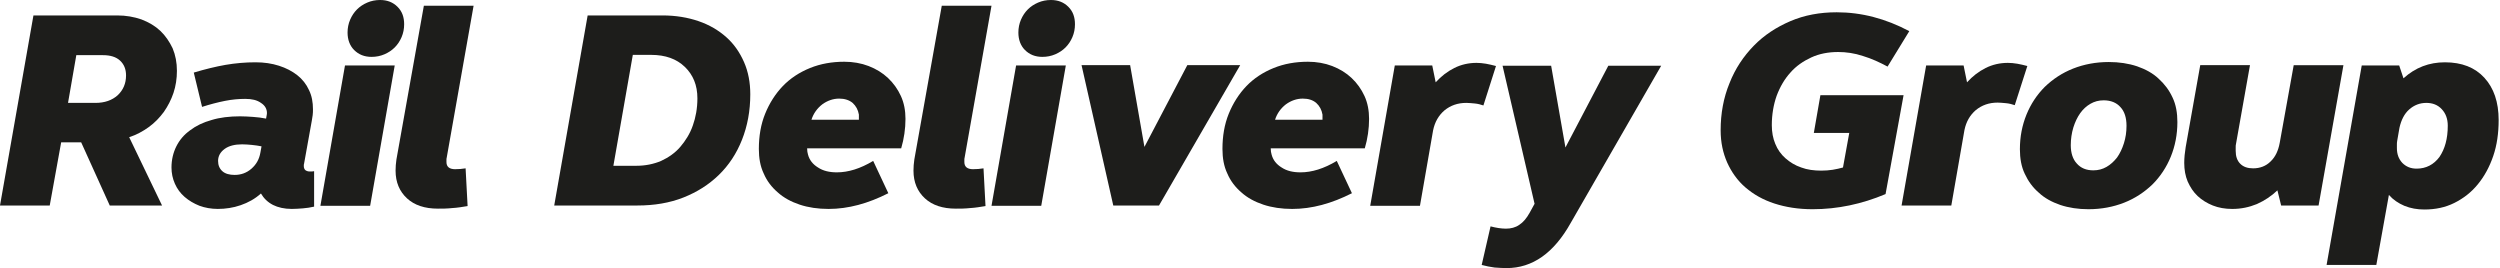 <svg width="746" height="80" viewBox="0 0 746 80" fill="none" xmlns="http://www.w3.org/2000/svg">
<path d="M9.979 4.605H34.968C37.612 4.605 40 5.032 42.217 5.8C44.434 6.653 46.31 7.761 47.846 9.211C49.381 10.661 50.575 12.452 51.513 14.414C52.366 16.46 52.792 18.679 52.792 21.151C52.792 23.454 52.452 25.672 51.769 27.719C51.087 29.765 50.063 31.727 48.868 33.432C47.589 35.138 46.139 36.673 44.348 37.953C42.557 39.233 40.681 40.255 38.548 40.938L48.356 61.322H32.751L24.222 42.472H18.252L14.84 61.322H0L9.979 4.605ZM20.298 30.704H28.486C31.216 30.704 33.433 29.937 35.139 28.402C36.759 26.866 37.611 24.905 37.611 22.516C37.611 20.64 37.015 19.19 35.82 18.081C34.626 16.972 32.92 16.46 30.703 16.46H22.771L20.298 30.704Z" fill="#1D1D1B"/>
<path d="M51.172 49.978C51.172 47.676 51.683 45.543 52.622 43.667C53.561 41.791 54.924 40.17 56.716 38.89C58.507 37.526 60.639 36.502 63.113 35.82C65.586 35.053 68.486 34.711 71.642 34.711C72.921 34.711 74.201 34.796 75.479 34.881C76.844 34.966 78.124 35.137 79.402 35.393L79.487 34.881C79.573 34.455 79.658 34.028 79.658 33.772C79.658 32.492 79.061 31.47 77.867 30.702C76.673 29.848 75.137 29.507 73.176 29.507C71.3 29.507 69.253 29.678 67.12 30.104C64.987 30.53 62.685 31.128 60.297 31.895L57.823 21.66C61.235 20.637 64.391 19.869 67.291 19.358C70.276 18.847 73.261 18.59 76.245 18.59C78.805 18.59 81.107 18.931 83.239 19.614C85.371 20.296 87.162 21.234 88.697 22.429C90.232 23.623 91.427 25.158 92.194 26.864C93.047 28.57 93.388 30.531 93.388 32.578C93.388 33.174 93.388 33.772 93.303 34.369C93.218 34.965 93.132 35.478 93.047 35.989L90.745 48.783C90.659 49.038 90.659 49.209 90.659 49.294C90.659 49.465 90.659 49.55 90.659 49.635C90.659 50.061 90.83 50.489 91.086 50.744C91.427 51 91.853 51.17 92.365 51.17C92.962 51.17 93.474 51.17 93.73 51.085V61.66C92.621 61.916 91.513 62.087 90.404 62.172C89.295 62.257 88.187 62.342 87.078 62.342C84.86 62.342 82.983 61.916 81.449 61.148C79.828 60.294 78.719 59.187 77.867 57.736C76.076 59.357 74.029 60.466 71.811 61.233C69.594 62 67.291 62.342 64.988 62.342C63.027 62.342 61.151 62.001 59.53 61.404C57.824 60.722 56.374 59.868 55.095 58.759C53.815 57.65 52.878 56.371 52.195 54.836C51.514 53.304 51.172 51.684 51.172 49.978ZM65.075 48.017C65.075 49.296 65.501 50.319 66.354 51.087C67.207 51.855 68.486 52.196 70.021 52.196C71.897 52.196 73.603 51.6 75.053 50.32C76.503 49.041 77.356 47.505 77.698 45.544L78.039 43.668C77.101 43.497 76.162 43.327 75.138 43.242C74.2 43.156 73.262 43.071 72.238 43.071C70.106 43.071 68.316 43.497 67.036 44.436C65.756 45.372 65.075 46.567 65.075 48.017Z" fill="#1D1D1B"/>
<path d="M102.945 19.53H117.785L110.451 61.407H95.609L102.945 19.53ZM103.712 9.722C103.712 8.357 103.968 7.078 104.479 5.884C104.99 4.69 105.673 3.667 106.526 2.814C107.379 1.96 108.402 1.278 109.596 0.767C110.791 0.256 112.069 0 113.434 0C115.566 0 117.271 0.682 118.636 2.047C120.001 3.411 120.598 5.117 120.598 7.249C120.598 8.614 120.342 9.893 119.831 11.087C119.319 12.281 118.636 13.304 117.784 14.157C116.93 15.011 115.908 15.693 114.713 16.204C113.519 16.715 112.241 16.971 110.876 16.971C108.744 16.971 107.038 16.289 105.673 14.924C104.395 13.646 103.712 11.854 103.712 9.722Z" fill="#1D1D1B"/>
<path d="M133.308 46.993C133.222 47.249 133.222 47.505 133.222 47.76C133.222 48.016 133.222 48.186 133.222 48.357C133.222 49.124 133.478 49.636 133.904 49.977C134.33 50.318 135.013 50.489 135.78 50.489C136.89 50.489 137.912 50.403 138.936 50.233L139.533 61.491C137.998 61.747 136.462 62.003 134.927 62.088C133.392 62.258 132.027 62.258 130.662 62.258C126.739 62.258 123.669 61.234 121.451 59.188C119.233 57.141 118.039 54.411 118.039 50.915C118.039 49.806 118.124 48.783 118.295 47.589L126.483 1.703H141.323L133.308 46.993Z" fill="#1D1D1B"/>
<path d="M175.355 4.605H197.701C201.624 4.605 205.207 5.202 208.448 6.311C211.689 7.42 214.419 9.041 216.721 11.088C219.024 13.134 220.729 15.608 222.009 18.508C223.289 21.408 223.885 24.649 223.885 28.146C223.885 33.093 223.032 37.613 221.412 41.706C219.792 45.801 217.49 49.298 214.504 52.197C211.519 55.097 208.022 57.314 203.929 58.934C199.836 60.555 195.23 61.322 190.198 61.322H165.379L175.355 4.605ZM208.106 29.339C208.106 25.416 206.827 22.346 204.354 19.957C201.881 17.568 198.554 16.375 194.29 16.375H188.832L183.033 49.467H189.941C192.585 49.467 195.058 48.956 197.275 48.017C199.492 46.993 201.454 45.629 202.989 43.837C204.524 42.046 205.889 39.914 206.742 37.441C207.595 35.054 208.106 32.325 208.106 29.339Z" fill="#1D1D1B"/>
<path d="M240.855 44.435C240.855 45.032 240.941 45.544 241.111 46.141C241.537 47.761 242.561 49.041 244.096 49.978C245.632 51.002 247.508 51.428 249.725 51.428C253.137 51.428 256.718 50.319 260.557 48.017L265.078 57.655C259.022 60.725 253.138 62.346 247.252 62.346C244.096 62.346 241.196 61.919 238.638 61.066C236.08 60.213 233.862 59.019 232.071 57.399C230.28 55.864 228.83 53.987 227.891 51.77C226.868 49.638 226.441 47.164 226.441 44.436C226.441 40.598 227.038 37.102 228.318 33.946C229.597 30.79 231.388 27.975 233.605 25.673C235.822 23.371 238.552 21.578 241.708 20.3C244.864 19.02 248.275 18.424 251.942 18.424C254.501 18.424 256.974 18.85 259.191 19.703C261.408 20.557 263.371 21.75 264.991 23.285C266.612 24.821 267.891 26.612 268.829 28.658C269.768 30.705 270.194 33.008 270.194 35.481C270.194 38.381 269.768 41.367 268.914 44.266H240.854V44.435H240.855ZM250.408 29.424C248.617 29.424 246.911 30.021 245.376 31.13C243.841 32.324 242.732 33.86 242.135 35.736H256.293V34.2C256.038 32.75 255.44 31.641 254.417 30.704C253.393 29.85 252.029 29.424 250.408 29.424Z" fill="#1D1D1B"/>
<path d="M287.851 46.993C287.765 47.249 287.765 47.505 287.765 47.76C287.765 48.016 287.765 48.186 287.765 48.357C287.765 49.124 288.021 49.636 288.447 49.977C288.873 50.318 289.556 50.489 290.323 50.489C291.433 50.489 292.455 50.403 293.479 50.233L294.076 61.491C292.541 61.747 291.005 62.003 289.47 62.088C287.935 62.258 286.57 62.258 285.205 62.258C281.282 62.258 278.212 61.234 275.993 59.188C273.776 57.141 272.582 54.411 272.582 50.915C272.582 49.806 272.667 48.783 272.838 47.589L281.025 1.703H295.866L287.851 46.993Z" fill="#1D1D1B"/>
<path d="M303.202 19.53H318.042L310.707 61.407H295.867L303.202 19.53ZM303.883 9.722C303.883 8.357 304.139 7.078 304.65 5.884C305.162 4.69 305.845 3.667 306.697 2.814C307.549 1.96 308.573 1.278 309.768 0.767C310.962 0.256 312.24 0 313.605 0C315.737 0 317.443 0.682 318.808 2.047C320.173 3.411 320.769 5.117 320.769 7.249C320.769 8.614 320.513 9.893 320.001 11.087C319.49 12.281 318.807 13.304 317.954 14.157C317.102 15.011 316.078 15.693 314.884 16.204C313.689 16.715 312.41 16.971 311.046 16.971C308.914 16.971 307.209 16.289 305.844 14.924C304.566 13.646 303.883 11.854 303.883 9.722Z" fill="#1D1D1B"/>
<path d="M345.848 61.323H332.202L322.734 19.445H337.234L341.499 43.838L354.292 19.445H370.071L345.848 61.323Z" fill="#1D1D1B"/>
<path d="M379.194 44.435C379.194 45.032 379.279 45.544 379.45 46.141C379.876 47.761 380.9 49.041 382.435 49.978C383.97 51.002 385.847 51.428 388.064 51.428C391.475 51.428 395.057 50.319 398.896 48.017L403.416 57.655C397.361 60.725 391.476 62.346 385.591 62.346C382.435 62.346 379.535 61.919 376.977 61.066C374.418 60.213 372.201 59.019 370.41 57.399C368.619 55.864 367.169 53.987 366.231 51.77C365.207 49.638 364.781 47.164 364.781 44.436C364.781 40.598 365.378 37.102 366.657 33.946C367.937 30.79 369.728 27.975 371.945 25.673C374.162 23.371 376.892 21.578 380.048 20.3C383.203 19.021 386.615 18.424 390.282 18.424C392.841 18.424 395.314 18.85 397.531 19.703C399.748 20.557 401.71 21.75 403.33 23.285C404.951 24.821 406.23 26.612 407.168 28.658C408.105 30.705 408.533 33.008 408.533 35.481C408.533 38.381 408.106 41.367 407.253 44.266H379.193V44.435H379.194ZM388.747 29.424C386.956 29.424 385.25 30.021 383.715 31.13C382.18 32.324 381.07 33.86 380.474 35.736H394.632V34.2C394.376 32.75 393.779 31.641 392.756 30.704C391.732 29.85 390.452 29.424 388.747 29.424Z" fill="#1D1D1B"/>
<path d="M416.208 19.53H427.381L428.405 24.562C430.026 22.771 431.902 21.321 433.949 20.297C435.995 19.273 438.213 18.762 440.601 18.762C441.454 18.762 442.392 18.847 443.416 19.017C444.44 19.188 445.377 19.444 446.401 19.699L442.649 31.469C441.881 31.213 441.028 30.957 440.004 30.872C439.066 30.787 438.213 30.702 437.532 30.702C434.972 30.702 432.841 31.47 431.05 32.919C429.259 34.454 428.149 36.416 427.638 38.89L423.715 61.406H408.875L416.208 19.53Z" fill="#1D1D1B"/>
<path d="M468.747 66.439C463.715 75.479 457.318 80 449.556 80C448.447 80 447.254 79.915 445.974 79.829C444.695 79.659 443.415 79.403 442.137 79.062L444.781 67.548C446.402 67.975 447.937 68.23 449.387 68.23C450.837 68.23 452.202 67.889 453.31 67.121C454.504 66.354 455.527 65.16 456.466 63.454L457.916 60.81L448.363 19.615H462.862L467.127 44.008L479.921 19.615H495.7L468.747 66.439Z" fill="#1D1D1B"/>
<path d="M562.652 57.911C555.573 60.896 548.323 62.431 540.904 62.431C536.639 62.431 532.886 61.835 529.475 60.726C526.063 59.617 523.249 57.996 520.861 55.949C518.472 53.903 516.681 51.343 515.403 48.529C514.123 45.629 513.441 42.473 513.441 38.891C513.441 33.859 514.295 29.168 516.086 24.818C517.792 20.468 520.264 16.8 523.335 13.645C526.405 10.489 530.073 8.101 534.252 6.31C538.431 4.519 543.037 3.666 548.07 3.666C555.49 3.666 562.654 5.542 569.733 9.295L563.251 19.87C560.863 18.59 558.475 17.481 555.916 16.714C553.357 15.861 550.885 15.52 548.496 15.52C545.596 15.52 542.867 16.031 540.479 17.14C538.09 18.249 535.958 19.7 534.252 21.661C532.546 23.537 531.182 25.84 530.158 28.569C529.219 31.213 528.708 34.198 528.708 37.353C528.708 39.4 529.049 41.276 529.732 42.897C530.413 44.602 531.437 46.053 532.802 47.247C534.167 48.441 535.702 49.379 537.493 49.977C539.284 50.658 541.331 50.915 543.464 50.915C544.658 50.915 545.766 50.83 546.875 50.66C547.984 50.489 549.007 50.233 549.946 49.978L551.822 39.658H541.247L543.208 28.4H568.027L562.652 57.911Z" fill="#1D1D1B"/>
<path d="M574.763 19.53H585.936L586.96 24.562C588.58 22.771 590.457 21.321 592.503 20.297C594.55 19.273 596.768 18.762 599.156 18.762C600.009 18.762 600.947 18.847 601.97 19.017C602.994 19.188 603.932 19.444 604.956 19.699L601.203 31.384C600.436 31.128 599.583 30.872 598.559 30.787C597.62 30.702 596.768 30.617 596.086 30.617C593.527 30.617 591.395 31.384 589.604 32.834C587.813 34.369 586.704 36.33 586.193 38.804L582.27 61.321H567.43L574.763 19.53Z" fill="#1D1D1B"/>
<path d="M602.738 44.52C602.738 40.768 603.42 37.356 604.7 34.2C605.979 31.045 607.855 28.23 610.158 25.927C612.545 23.625 615.36 21.748 618.601 20.469C621.842 19.19 625.424 18.508 629.262 18.508C632.332 18.508 635.147 18.934 637.705 19.787C640.178 20.641 642.396 21.834 644.102 23.454C645.893 25.075 647.258 26.866 648.282 29.083C649.306 31.215 649.732 33.689 649.732 36.417C649.732 40.17 649.05 43.581 647.77 46.737C646.491 49.893 644.615 52.708 642.312 55.01C639.925 57.312 637.11 59.19 633.869 60.468C630.628 61.748 627.046 62.43 623.207 62.43C620.137 62.43 617.322 62.004 614.764 61.15C612.291 60.297 610.073 59.103 608.367 57.483C606.576 55.948 605.211 54.071 604.187 51.854C603.164 49.724 602.738 47.25 602.738 44.52ZM617.919 43.327C617.919 45.629 618.516 47.506 619.71 48.785C620.905 50.15 622.525 50.831 624.657 50.831C626.107 50.831 627.387 50.491 628.58 49.808C629.773 49.125 630.797 48.187 631.736 46.993C632.589 45.798 633.271 44.348 633.782 42.728C634.294 41.107 634.55 39.402 634.55 37.526C634.55 35.138 633.953 33.261 632.759 31.982C631.564 30.617 629.858 29.935 627.727 29.935C626.277 29.935 624.997 30.276 623.804 30.959C622.609 31.642 621.587 32.58 620.733 33.774C619.88 34.968 619.198 36.419 618.687 38.039C618.175 39.745 617.919 41.536 617.919 43.327Z" fill="#1D1D1B"/>
<path d="M691.864 61.323H680.691L679.582 56.802C677.791 58.508 675.744 59.873 673.44 60.897C671.138 61.835 668.749 62.347 666.106 62.347C663.974 62.347 662.013 62.006 660.307 61.323C658.601 60.641 657.066 59.702 655.787 58.508C654.507 57.313 653.569 55.863 652.801 54.158C652.119 52.537 651.777 50.661 651.777 48.614C651.777 47.079 651.948 45.544 652.204 43.923L656.554 19.445H671.394L667.215 42.985C667.13 43.24 667.13 43.581 667.13 44.008C667.13 44.435 667.13 44.777 667.13 45.032C667.13 46.653 667.556 47.932 668.495 48.87C669.433 49.809 670.712 50.235 672.332 50.235C674.379 50.235 676.17 49.553 677.535 48.188C678.985 46.823 679.837 44.947 680.265 42.645L684.443 19.446H699.283L691.864 61.323Z" fill="#1D1D1B"/>
<path d="M704.743 19.53H715.916L717.196 23.368C720.777 20.127 724.872 18.592 729.563 18.592C734.595 18.592 738.519 20.127 741.333 23.198C744.147 26.268 745.597 30.447 745.597 35.821C745.597 39.744 745.086 43.327 743.977 46.568C742.868 49.809 741.333 52.623 739.371 55.011C737.41 57.399 735.106 59.191 732.378 60.554C729.648 61.919 726.664 62.516 723.423 62.516C721.291 62.516 719.329 62.175 717.452 61.407C715.661 60.64 714.126 59.616 712.847 58.166L709.094 79.062H694.254L704.743 19.53ZM730.415 37.526C730.415 35.48 729.818 33.859 728.624 32.58C727.43 31.3 725.895 30.703 724.018 30.703C722.057 30.703 720.351 31.385 718.901 32.665C717.451 33.944 716.514 35.821 716.001 38.123L715.319 42.046C715.234 42.472 715.234 42.813 715.234 43.155C715.234 43.497 715.234 43.837 715.234 44.179C715.234 45.97 715.746 47.42 716.855 48.614C717.964 49.723 719.327 50.32 721.119 50.32C723.934 50.32 726.237 49.126 727.942 46.823C729.562 44.435 730.415 41.364 730.415 37.526Z" fill="#1D1D1B"/>
</svg>
